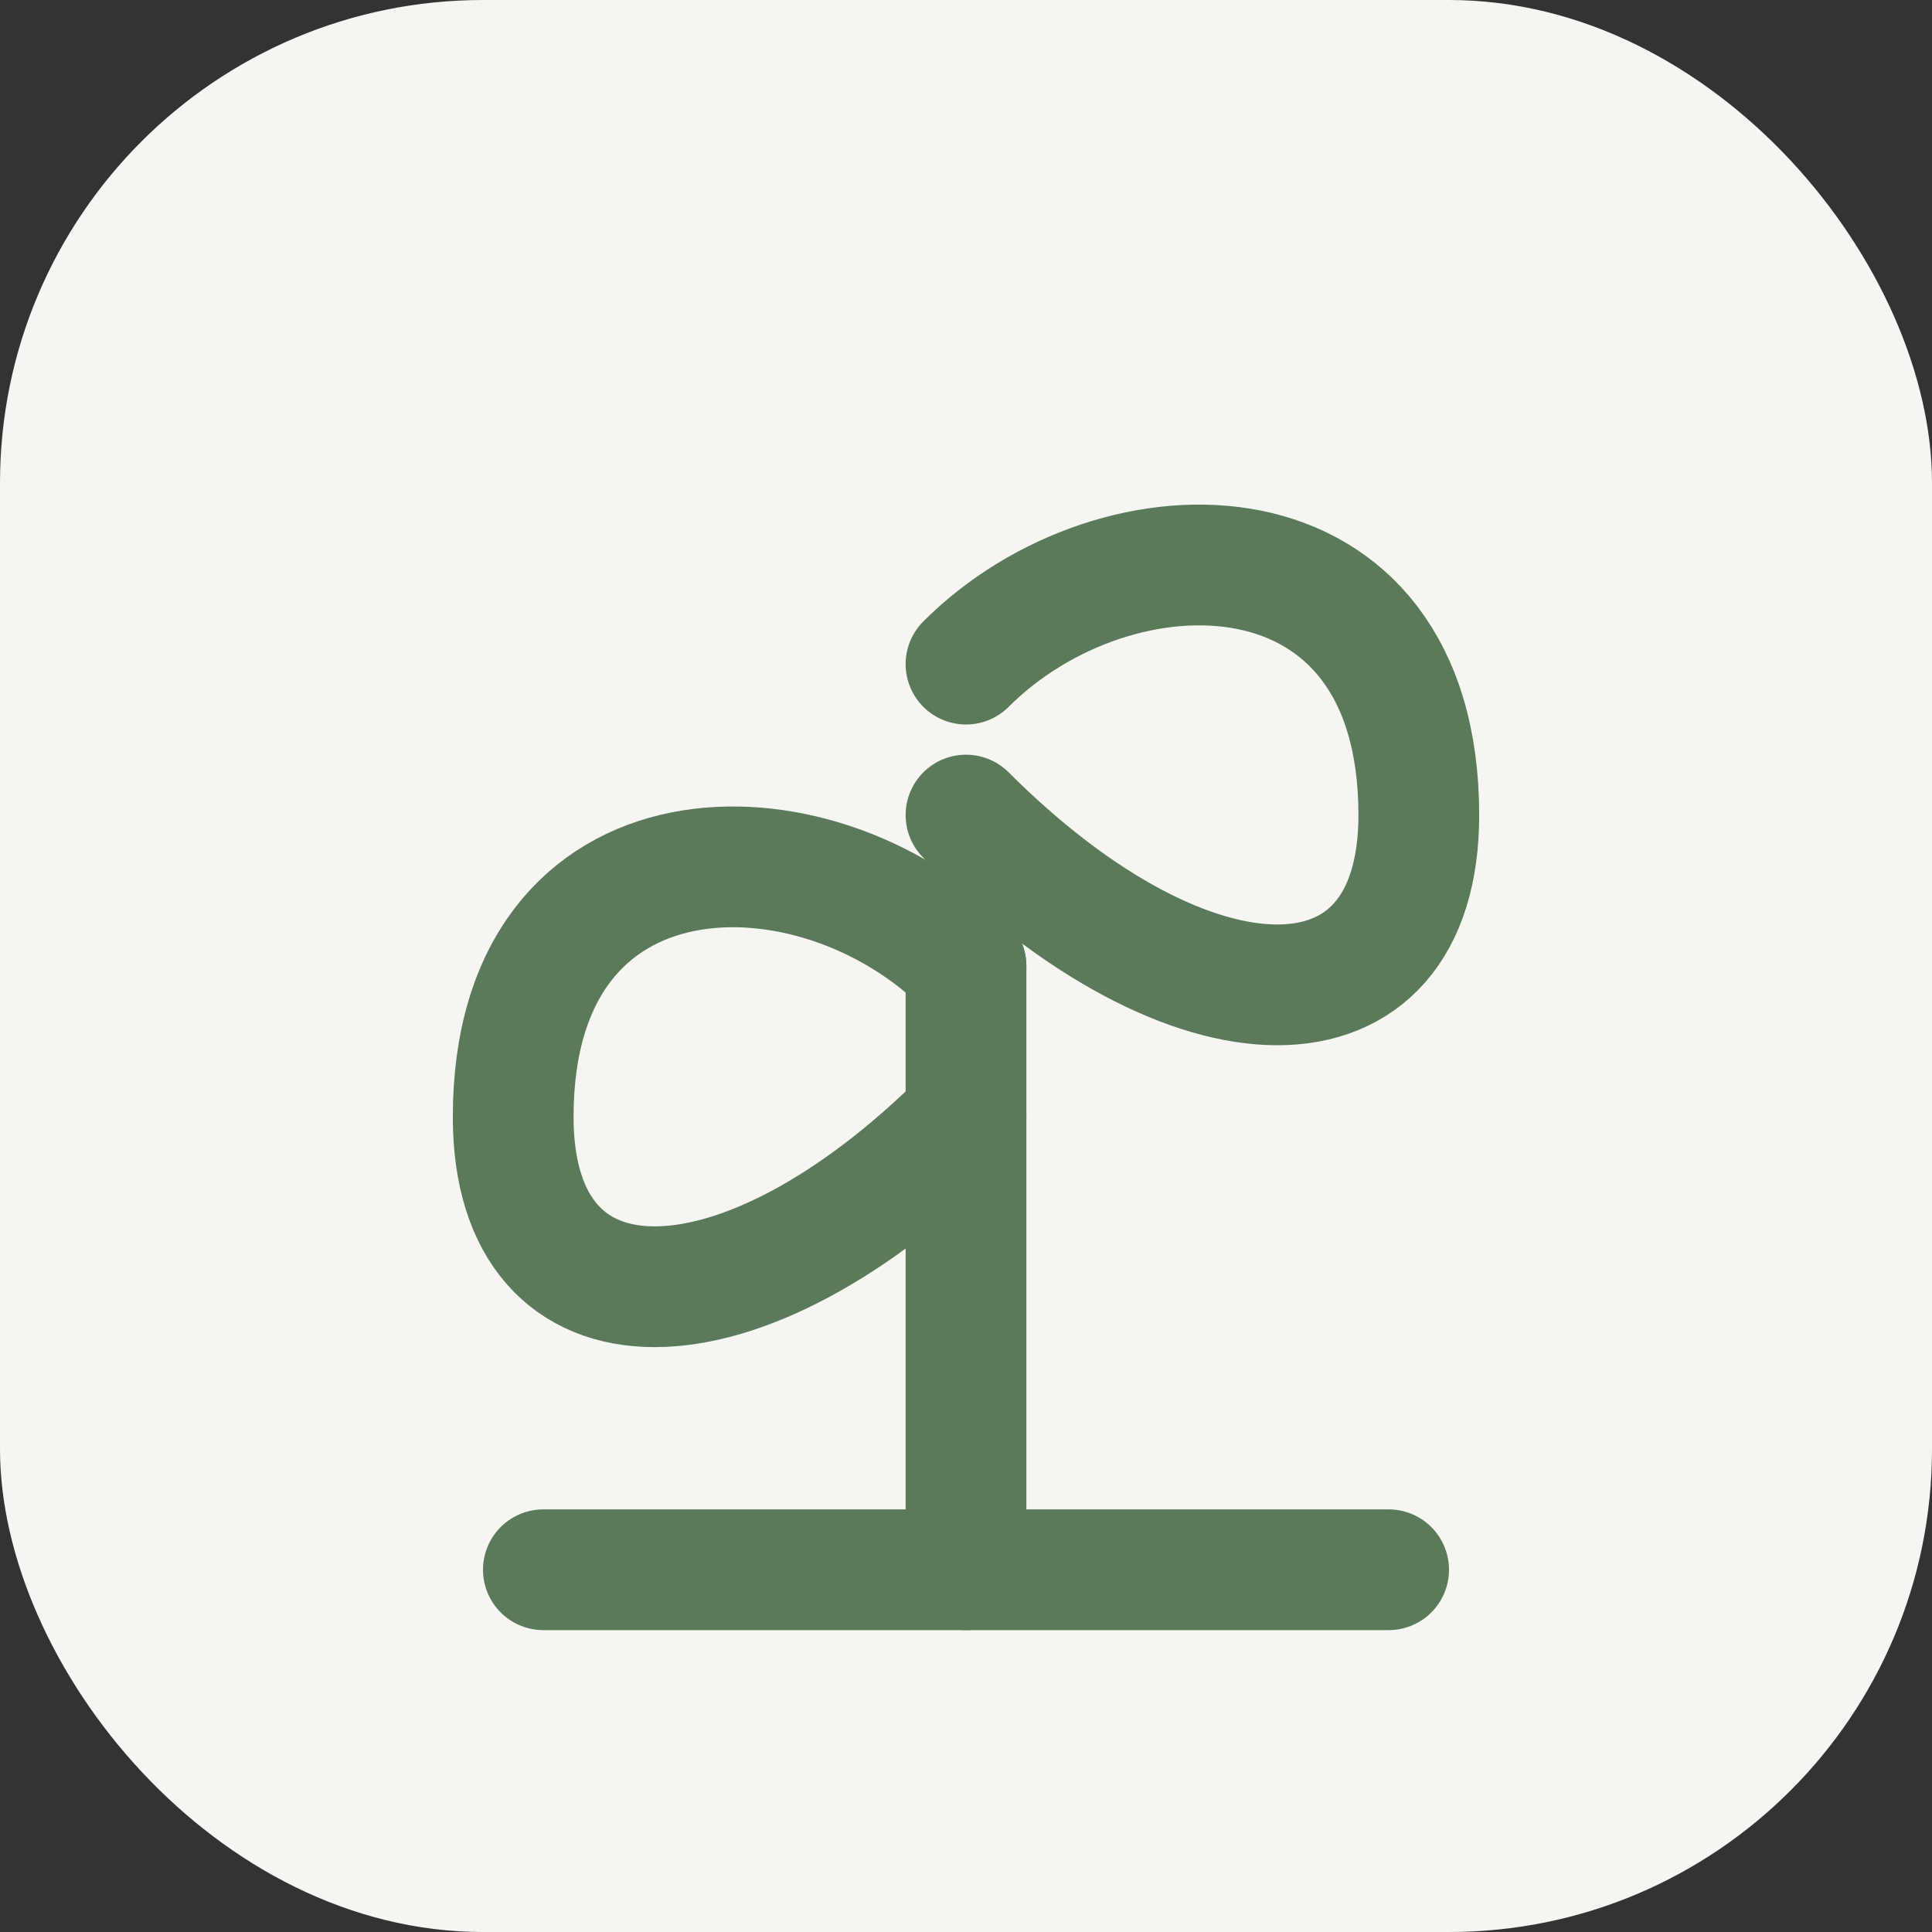<svg viewBox="0 0 32 32" fill="none" xmlns="http://www.w3.org/2000/svg">
  <rect x="0" y="0" width="32" height="32" fill="#333333" stroke="none"/>
  <rect width="32" height="32" rx="8" fill="#f7f5f2"/>
  <g stroke="#5a7a5a" stroke-width="2" stroke-linecap="round" stroke-linejoin="round">
    <path d="M9 26h14"/>
    <path d="M16 26v-10"/>
    <path d="M16 16c-2.5-2.5-7.5-2.5-7.5 2.5 0 3.75 3.75 3.75 7.5 0"/>
    <path d="M16 11c2.5-2.5 7.5-2.5 7.5 2.5 0 3.75-3.75 3.75-7.5 0"/>
  </g>
</svg>
